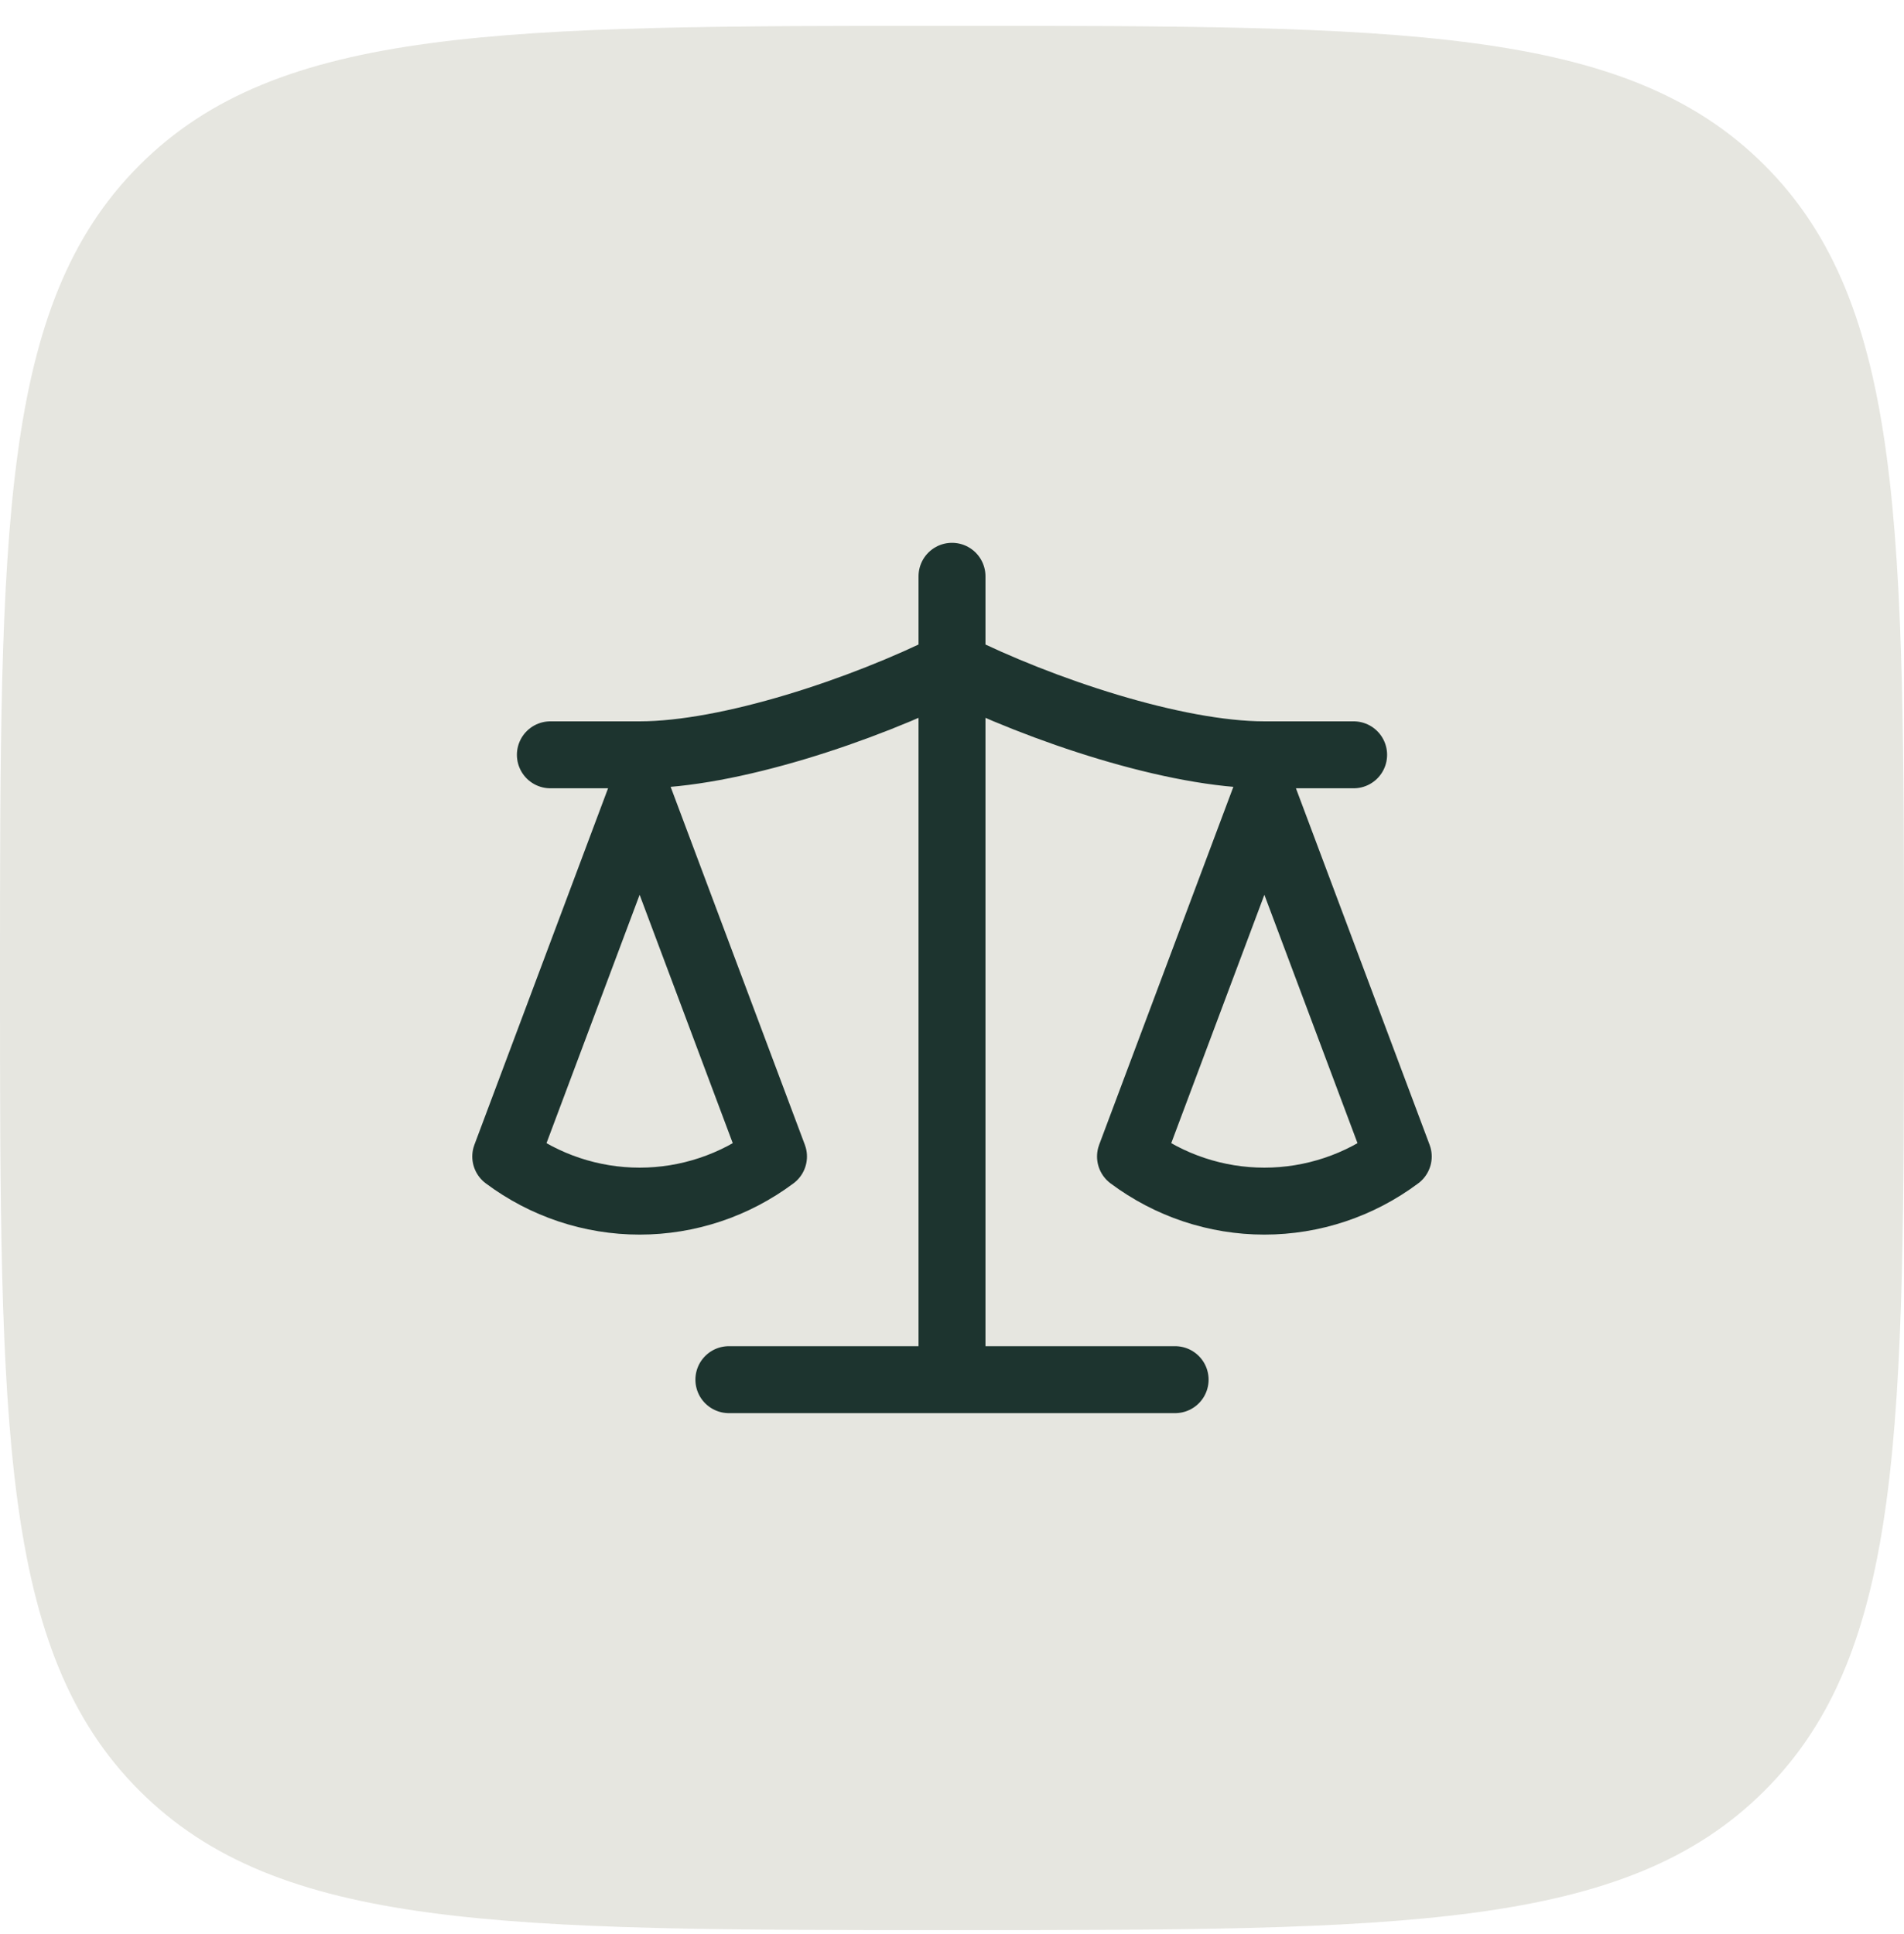 <svg width="64" height="65" viewBox="0 0 64 65" fill="none" xmlns="http://www.w3.org/2000/svg">
<path d="M0 32.868C0 17.783 0 10.24 4.686 5.554C9.373 0.868 16.915 0.868 32 0.868C47.085 0.868 54.627 0.868 59.314 5.554C64 10.24 64 17.783 64 32.868C64 47.953 64 55.495 59.314 60.181C54.627 64.868 47.085 64.868 32 64.868C16.915 64.868 9.373 64.868 4.686 60.181C0 55.495 0 47.953 0 32.868Z" fill="#E6E6E0"/>
<path d="M24.5 46.368H39.5M32 19.368V46.368M18.5 25.368H21.5C24.5 25.368 29 23.868 32 22.368C35 23.868 39.5 25.368 42.5 25.368H45.5M38 38.868L42.5 26.868L47 38.868C45.695 39.843 44.12 40.368 42.5 40.368C40.88 40.368 39.305 39.843 38 38.868ZM17 38.868L21.5 26.868L26 38.868C24.695 39.843 23.12 40.368 21.5 40.368C19.88 40.368 18.305 39.843 17 38.868Z" stroke="#1D342F" stroke-width="2.25" stroke-linecap="round" stroke-linejoin="round"/>
</svg>
